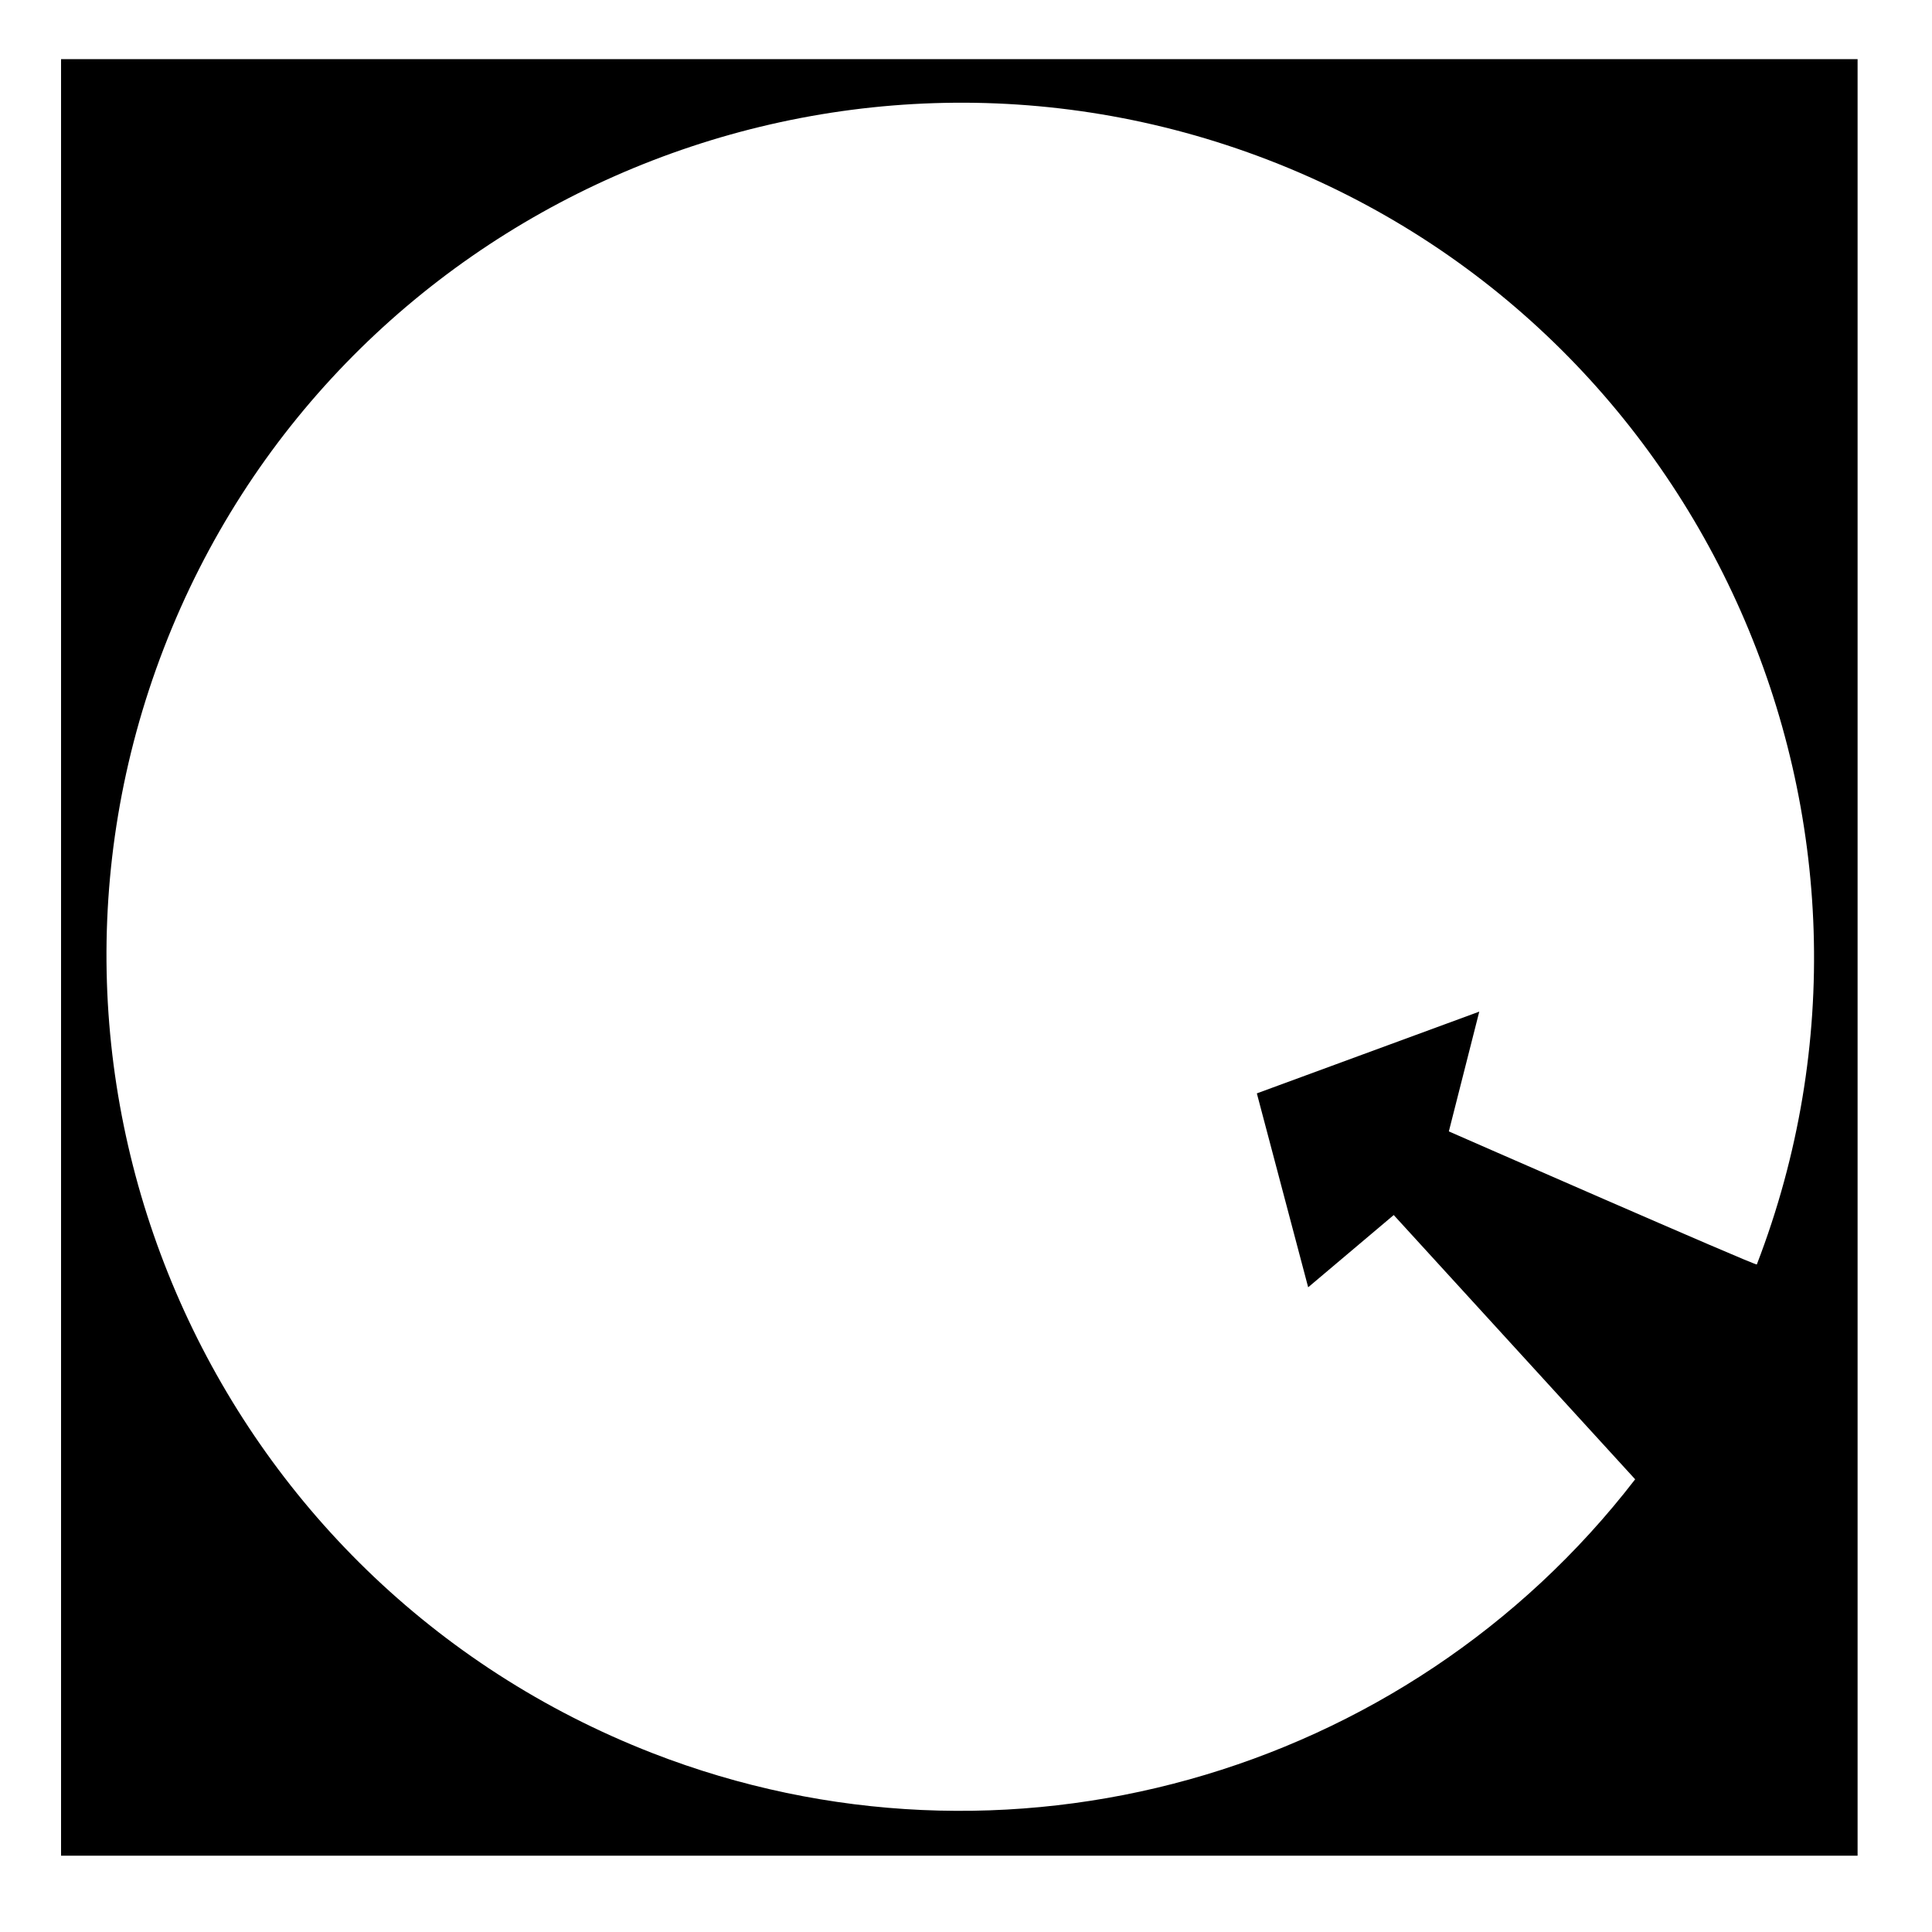 <?xml version="1.0" encoding="UTF-8"?>
<!-- The Best Svg Icon site in the world: iconSvg.co, Visit us! https://iconsvg.co -->
<svg fill="#000000" width="800px" height="800px" version="1.1" viewBox="144 144 512 512" xmlns="http://www.w3.org/2000/svg">
 <path d="m527.96 443.83 8.062-31.738-58.945 21.664 13.602 51.387 22.672-19.145s63.984 70.031 63.984 70.031c-60.961 79.098-167.27 108.82-260.47 72.547-116.38-45.344-174.32-176.33-129.48-292.71 44.84-116.38 176.33-174.32 292.71-129.48 116.38 44.84 174.32 176.33 129.48 292.71-0.004 0.508-81.621-35.266-81.621-35.266zm-367.78 191.95h476.1v-476.1h-476.1z"/>
</svg>